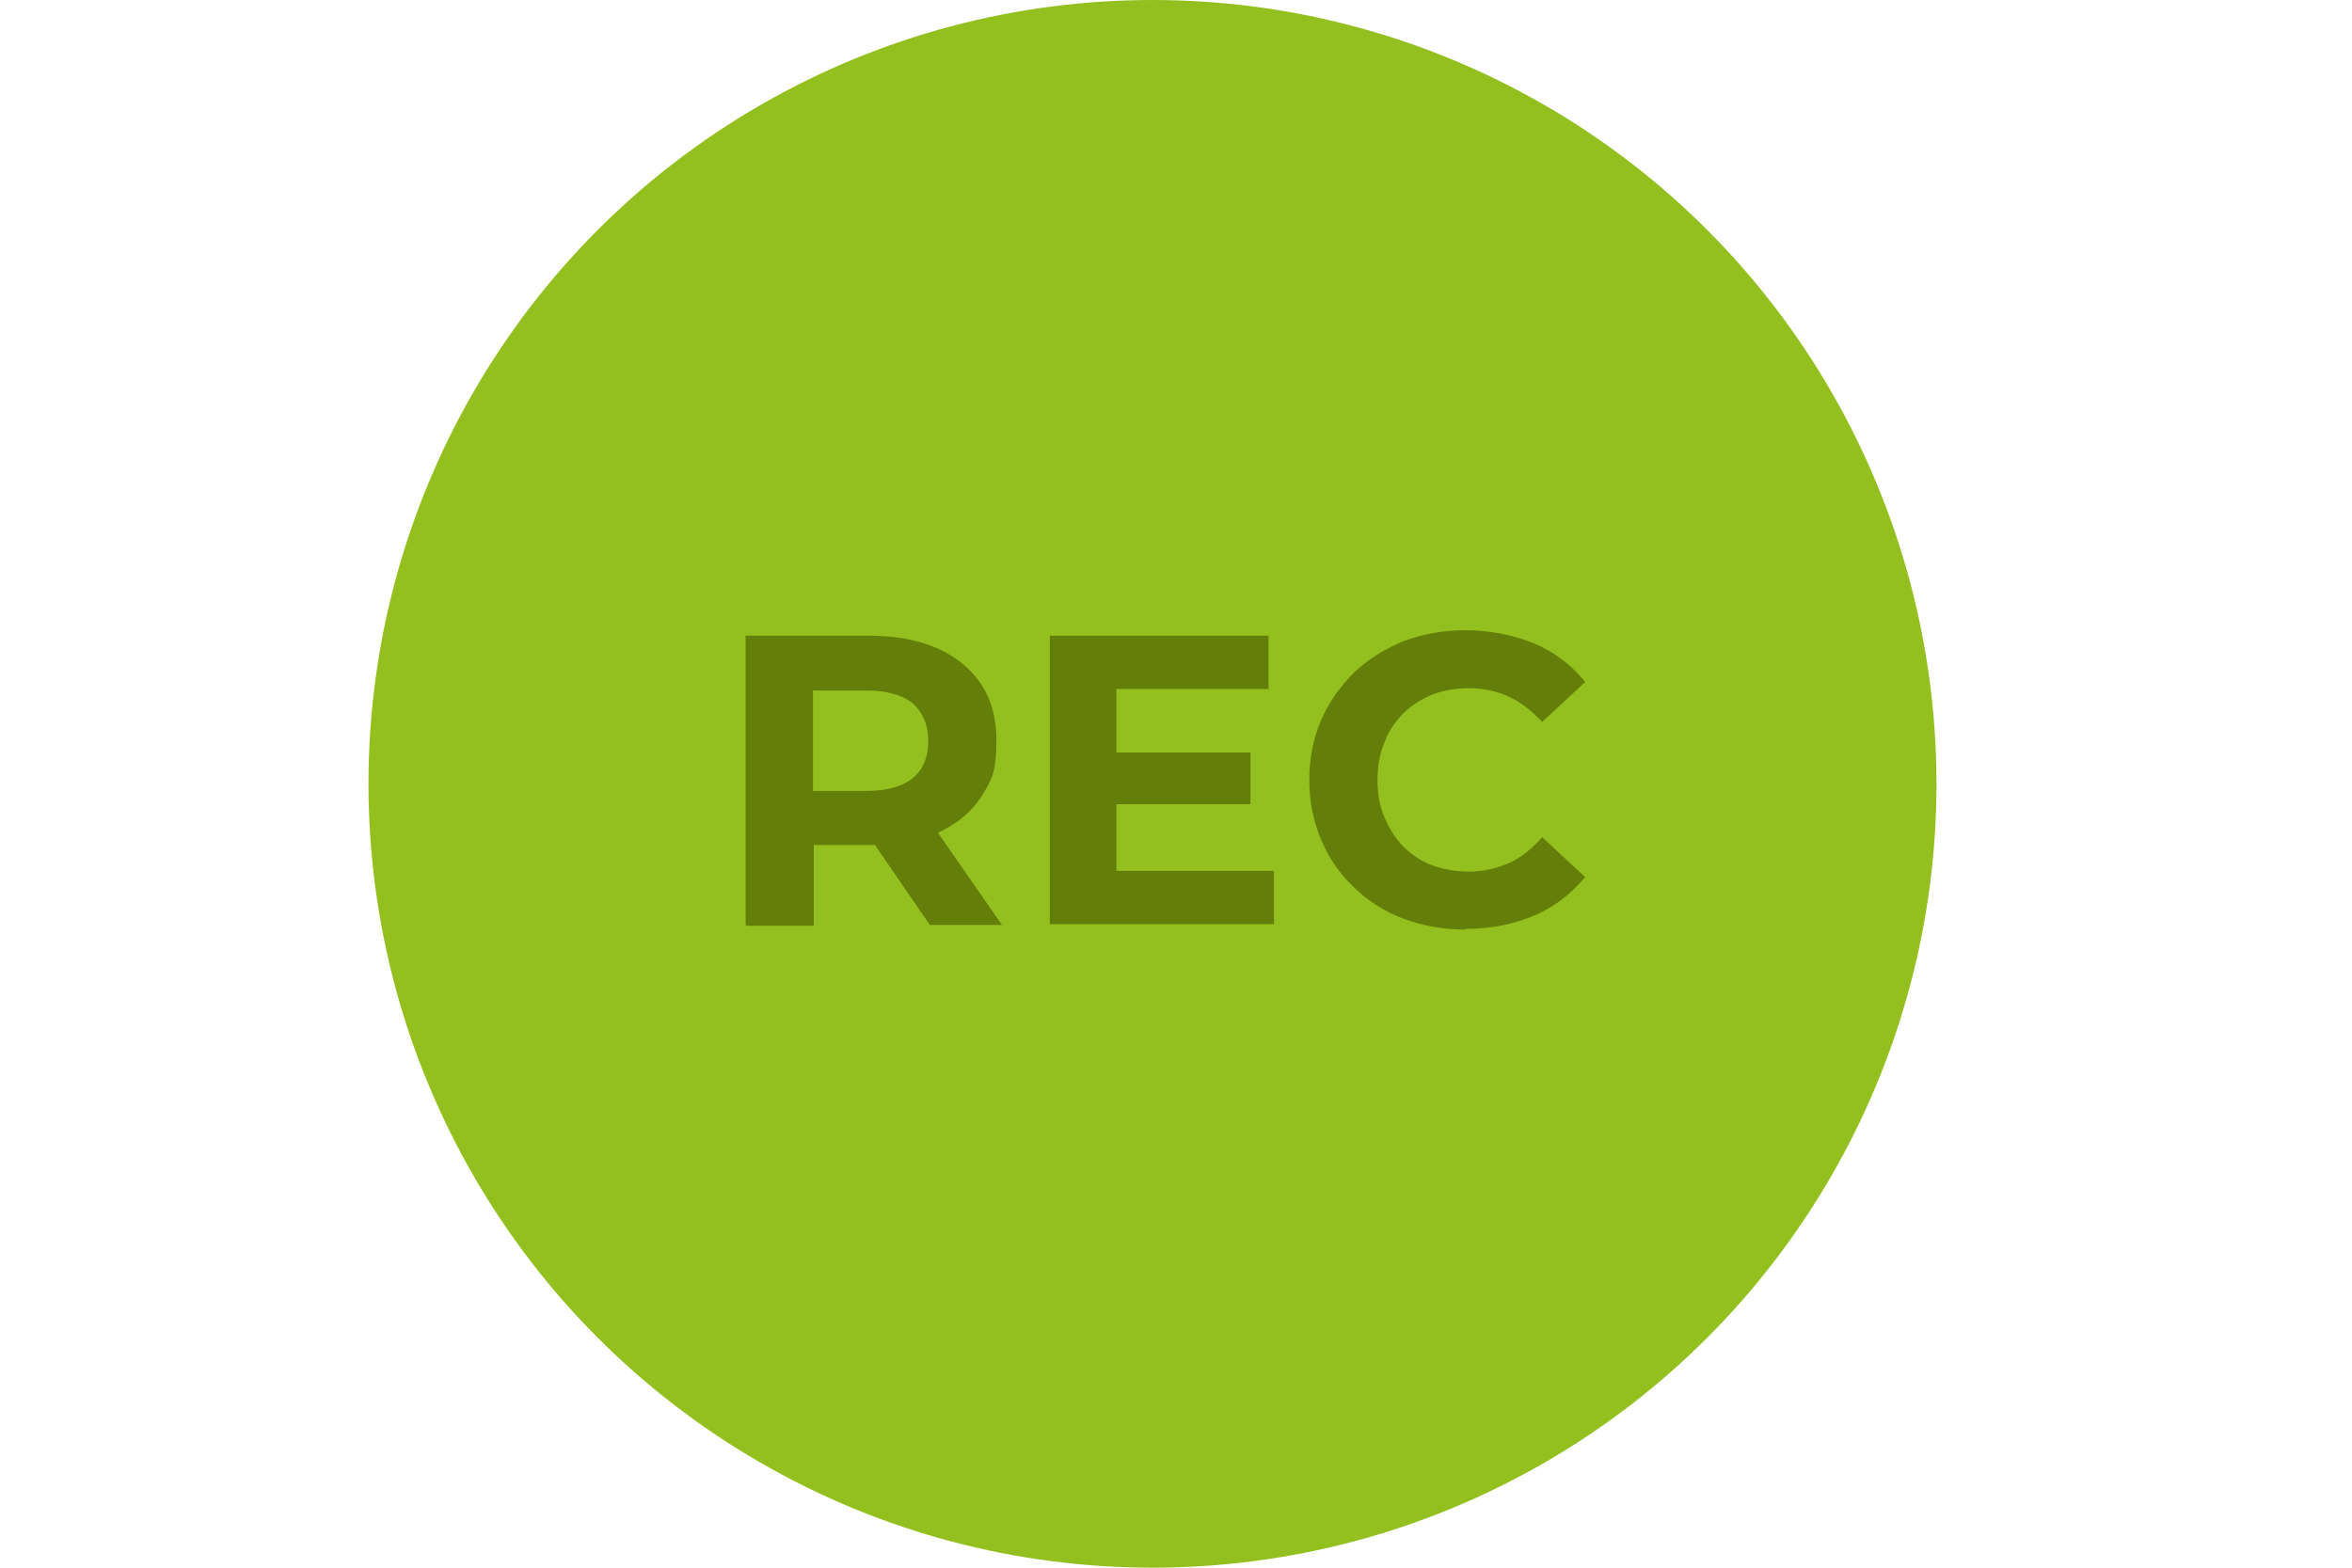 <?xml version="1.0" encoding="UTF-8"?>
<svg id="Camada_1" xmlns="http://www.w3.org/2000/svg" version="1.1" viewBox="0 0 300 200">
  <!-- Generator: Adobe Illustrator 29.1.0, SVG Export Plug-In . SVG Version: 2.1.0 Build 142)  -->
  <defs>
    <style>
      .st0 {
        fill: #94c01f;
      }

      .st1 {
        fill: #637f0a;
      }
    </style>
  </defs>
  <circle class="st0" cx="147" cy="100" r="100"/>
  <g>
    <path class="st1" d="M95.1,118v-36.9h15.7c5.1,0,9.1,1.2,12,3.6s4.3,5.6,4.3,9.8-.7,5.1-1.9,7.1c-1.3,2-3.1,3.5-5.5,4.6-2.4,1.1-5.2,1.6-8.5,1.6h-11.2l3.8-3.7v14h-8.5ZM103.7,104.9l-3.8-4h10.7c2.6,0,4.6-.6,5.9-1.7,1.3-1.1,1.9-2.7,1.9-4.7s-.7-3.6-1.9-4.7c-1.3-1.1-3.3-1.7-5.9-1.7h-10.7l3.8-4.1v20.9ZM118.6,118l-9.2-13.4h9.1l9.3,13.4h-9.2Z"/>
    <path class="st1" d="M133.9,118v-36.9h27.9v6.8h-19.4v23.2h20.1v6.8h-28.6ZM141.7,102.6v-6.6h17.8v6.6h-17.8Z"/>
    <path class="st1" d="M186.9,118.6c-2.8,0-5.5-.5-7.9-1.4-2.4-.9-4.6-2.3-6.3-4-1.8-1.7-3.2-3.7-4.2-6.1s-1.5-4.9-1.5-7.6.5-5.3,1.5-7.6,2.4-4.3,4.2-6.1c1.8-1.7,3.9-3,6.3-4,2.4-.9,5.1-1.4,8-1.4s6.1.6,8.7,1.7c2.6,1.1,4.7,2.7,6.5,4.9l-5.5,5.1c-1.3-1.4-2.7-2.5-4.2-3.2-1.5-.7-3.2-1.1-5.1-1.1s-3.3.3-4.7.8c-1.4.6-2.7,1.4-3.7,2.4s-1.9,2.3-2.4,3.7c-.6,1.4-.9,3-.9,4.8s.3,3.4.9,4.8c.6,1.4,1.4,2.7,2.4,3.7s2.3,1.9,3.7,2.4,3,.8,4.7.8,3.5-.4,5.1-1.1c1.5-.7,2.9-1.8,4.2-3.3l5.5,5.1c-1.8,2.1-3.9,3.8-6.5,4.9s-5.5,1.7-8.7,1.7Z"/>
  </g>
</svg>
